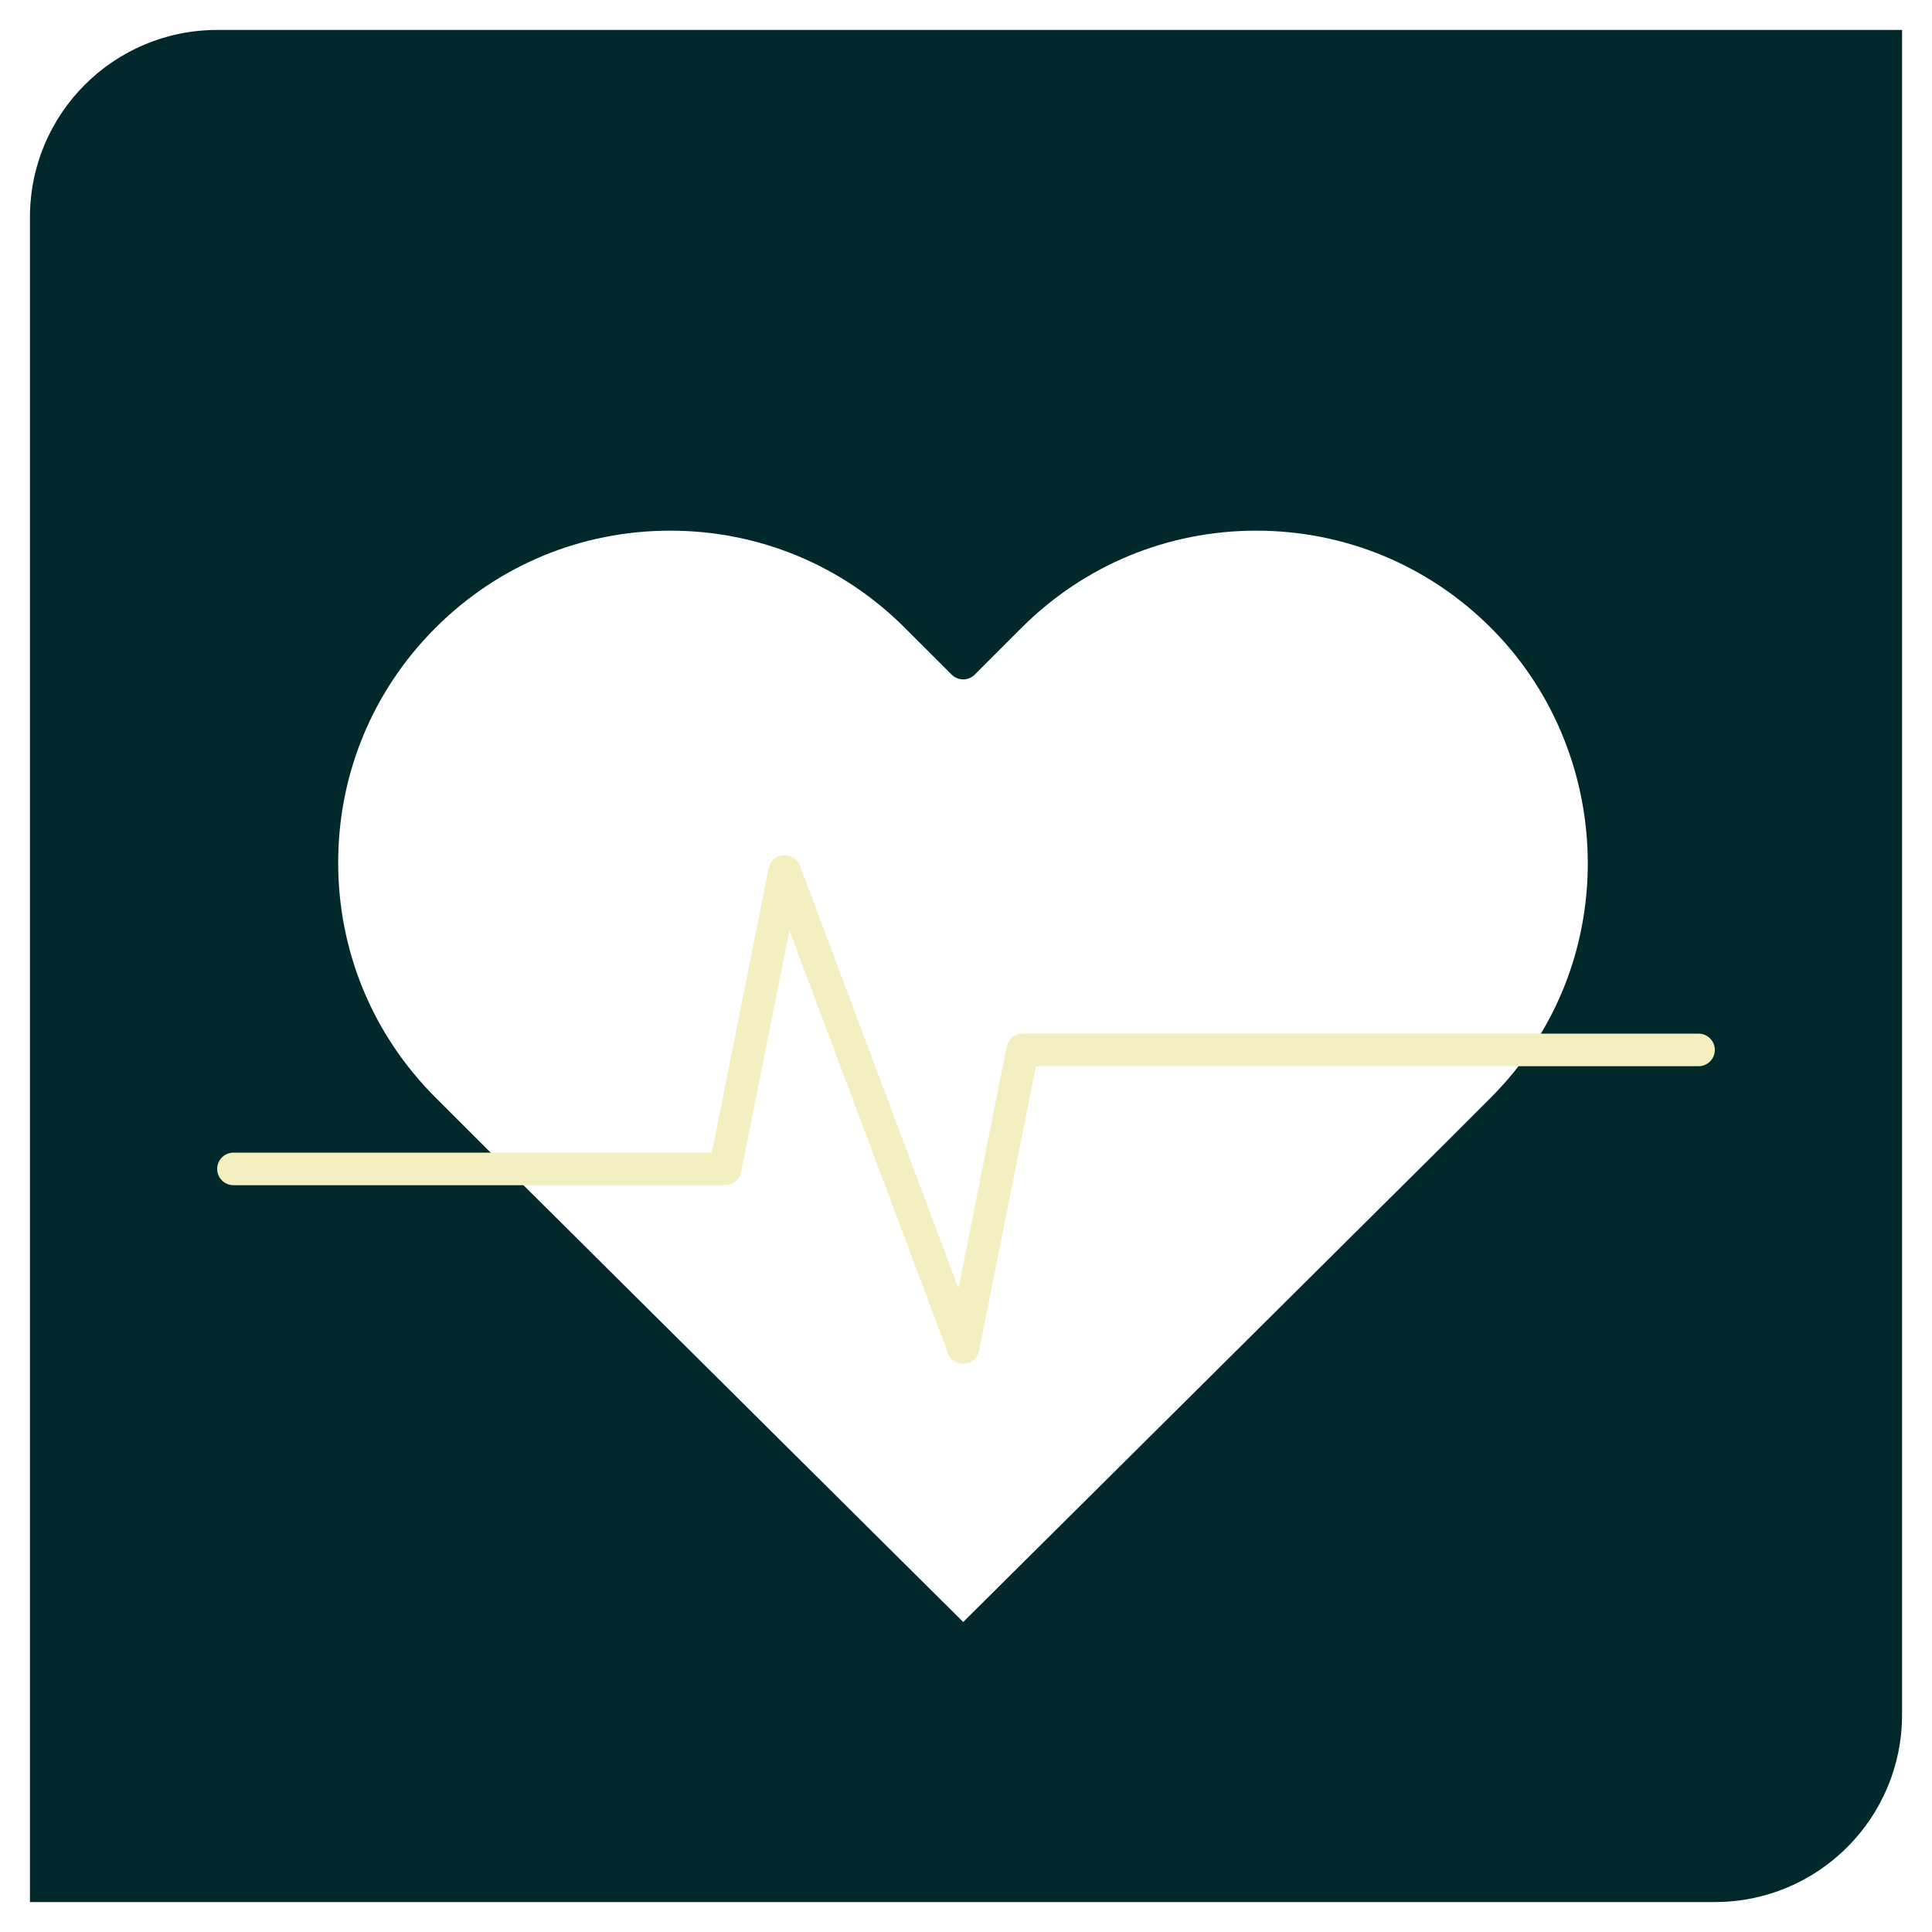 <svg xmlns="http://www.w3.org/2000/svg" fill="none" viewBox="0 0 516 516" height="516" width="516">
<g filter="url(#filter0_dddd_45_317)">
<path fill="#01292B" d="M8 58C8 30.386 30.386 8 58 8H508V458C508 485.614 485.614 508 458 508H8V58Z"></path>
<path fill="white" d="M401.288 164.629C364.957 128.298 306.062 128.298 269.731 164.629L257.252 177.108L244.765 164.629C208.443 128.298 149.547 128.298 113.217 164.629C95.061 182.786 85.974 206.595 85.974 230.403C85.974 279.218 120.859 302.022 125.704 308.664C132.351 315.266 257.035 439.117 257.252 439.334C411.471 286.055 406.065 292.789 413.957 280.412C436.958 244.421 432.731 196.074 401.288 164.629Z"></path>
<path fill="#01292B" d="M437.962 101.164C444.352 97.837 446.835 89.96 443.509 83.57C440.182 77.18 432.305 74.697 425.915 78.024C419.525 81.35 417.042 89.227 420.369 95.617C423.696 102.007 431.572 104.49 437.962 101.164Z"></path>
<path fill="#01292B" d="M422.247 371.505C426.684 369.667 428.791 364.58 426.953 360.143C425.115 355.706 420.029 353.599 415.592 355.437C411.155 357.275 409.048 362.362 410.886 366.799C412.723 371.236 417.81 373.343 422.247 371.505Z"></path>
<path fill="#01292B" d="M340.608 102.605C345.411 102.605 349.304 98.712 349.304 93.909C349.304 89.107 345.411 85.214 340.608 85.214C335.806 85.214 331.913 89.107 331.913 93.909C331.913 98.712 335.806 102.605 340.608 102.605Z"></path>
<path fill="#01292B" d="M340.608 441.737C345.411 441.737 349.304 437.844 349.304 433.042C349.304 428.239 345.411 424.346 340.608 424.346C335.806 424.346 331.913 428.239 331.913 433.042C331.913 437.844 335.806 441.737 340.608 441.737Z"></path>
<path fill="#01292B" d="M110.174 415.65C117.377 415.65 123.217 409.81 123.217 402.606C123.217 395.403 117.377 389.562 110.174 389.562C102.97 389.562 97.129 395.403 97.129 402.606C97.129 409.81 102.97 415.65 110.174 415.65Z"></path>
<path fill="#01292B" d="M88.353 103.996C89.122 99.255 85.903 94.789 81.162 94.019C76.422 93.25 71.955 96.469 71.186 101.21C70.417 105.95 73.636 110.417 78.376 111.186C83.117 111.956 87.584 108.736 88.353 103.996Z"></path>
<path fill="#01292B" d="M257.252 443.682C256.144 443.682 255.036 443.261 254.188 442.419L122.641 311.749L110.143 299.252C91.753 280.854 81.626 256.403 81.626 230.403C81.626 204.396 91.753 179.945 110.143 161.555C128.535 143.163 152.988 133.033 178.994 133.033C205.001 133.033 229.451 143.162 247.84 161.555L257.251 170.96L266.657 161.554C285.049 143.162 309.501 133.033 335.509 133.033C361.517 133.033 385.971 143.162 404.363 161.555C420.139 177.332 430.085 198.22 432.365 220.37C434.611 242.203 429.377 264.357 417.624 282.751C413.857 288.659 409.396 294.21 404.367 299.249L391.876 311.739L260.318 442.419C259.468 443.261 258.36 443.682 257.252 443.682ZM178.994 141.73C155.309 141.73 133.041 150.955 116.291 167.704C99.543 184.451 90.321 206.719 90.321 230.404C90.321 254.083 99.544 276.349 116.292 293.105L132.323 309.111L257.251 433.207L385.736 305.581L398.213 293.105C402.797 288.513 406.861 283.456 410.29 278.076L410.293 278.073C432.498 243.326 427.417 196.91 398.213 167.705C381.463 150.956 359.194 141.731 335.508 141.731C311.823 141.731 289.555 150.956 272.804 167.705L260.326 180.184C258.627 181.881 255.876 181.882 254.178 180.185L241.691 167.707C224.944 150.955 202.679 141.73 178.994 141.73Z"></path>
<path fill="#F3EFC0" d="M257.25 364.222C255.451 364.222 253.821 363.108 253.181 361.401L210.851 248.523L197.95 313.048C197.543 315.08 195.76 316.543 193.686 316.543H62.347C59.946 316.543 58 314.597 58 312.196C58 309.794 59.947 307.847 62.347 307.847H190.122L205.31 231.882C205.691 229.978 207.287 228.557 209.223 228.402C211.157 228.239 212.963 229.391 213.644 231.209L255.974 344.087L268.875 279.561C269.282 277.529 271.066 276.065 273.139 276.065H453.652C456.053 276.065 458 278.011 458 280.414C458 282.815 456.054 284.762 453.652 284.762H276.703L261.515 360.727C261.134 362.631 259.538 364.052 257.602 364.207C257.485 364.218 257.366 364.222 257.25 364.222Z"></path>
</g>
<defs>
<filter color-interpolation-filters="sRGB" filterUnits="userSpaceOnUse" height="516" width="516" y="0" x="0" id="filter0_dddd_45_317">
<feFlood result="BackgroundImageFix" flood-opacity="0"></feFlood>
<feColorMatrix result="hardAlpha" values="0 0 0 0 0 0 0 0 0 0 0 0 0 0 0 0 0 0 127 0" type="matrix" in="SourceAlpha"></feColorMatrix>
<feOffset dy="4"></feOffset>
<feGaussianBlur stdDeviation="2"></feGaussianBlur>
<feComposite operator="out" in2="hardAlpha"></feComposite>
<feColorMatrix values="0 0 0 0 0.953 0 0 0 0 0.937 0 0 0 0 0.753 0 0 0 0.25 0" type="matrix"></feColorMatrix>
<feBlend result="effect1_dropShadow_45_317" in2="BackgroundImageFix" mode="normal"></feBlend>
<feColorMatrix result="hardAlpha" values="0 0 0 0 0 0 0 0 0 0 0 0 0 0 0 0 0 0 127 0" type="matrix" in="SourceAlpha"></feColorMatrix>
<feOffset dy="4" dx="4"></feOffset>
<feGaussianBlur stdDeviation="2"></feGaussianBlur>
<feComposite operator="out" in2="hardAlpha"></feComposite>
<feColorMatrix values="0 0 0 0 0.953 0 0 0 0 0.937 0 0 0 0 0.753 0 0 0 0.25 0" type="matrix"></feColorMatrix>
<feBlend result="effect2_dropShadow_45_317" in2="effect1_dropShadow_45_317" mode="normal"></feBlend>
<feColorMatrix result="hardAlpha" values="0 0 0 0 0 0 0 0 0 0 0 0 0 0 0 0 0 0 127 0" type="matrix" in="SourceAlpha"></feColorMatrix>
<feOffset dy="-4" dx="-4"></feOffset>
<feGaussianBlur stdDeviation="2"></feGaussianBlur>
<feComposite operator="out" in2="hardAlpha"></feComposite>
<feColorMatrix values="0 0 0 0 0.953 0 0 0 0 0.937 0 0 0 0 0.753 0 0 0 0.25 0" type="matrix"></feColorMatrix>
<feBlend result="effect3_dropShadow_45_317" in2="effect2_dropShadow_45_317" mode="normal"></feBlend>
<feColorMatrix result="hardAlpha" values="0 0 0 0 0 0 0 0 0 0 0 0 0 0 0 0 0 0 127 0" type="matrix" in="SourceAlpha"></feColorMatrix>
<feOffset dy="-4"></feOffset>
<feGaussianBlur stdDeviation="2"></feGaussianBlur>
<feComposite operator="out" in2="hardAlpha"></feComposite>
<feColorMatrix values="0 0 0 0 0.953 0 0 0 0 0.937 0 0 0 0 0.753 0 0 0 0.25 0" type="matrix"></feColorMatrix>
<feBlend result="effect4_dropShadow_45_317" in2="effect3_dropShadow_45_317" mode="normal"></feBlend>
<feBlend result="shape" in2="effect4_dropShadow_45_317" in="SourceGraphic" mode="normal"></feBlend>
</filter>
</defs>
</svg>
